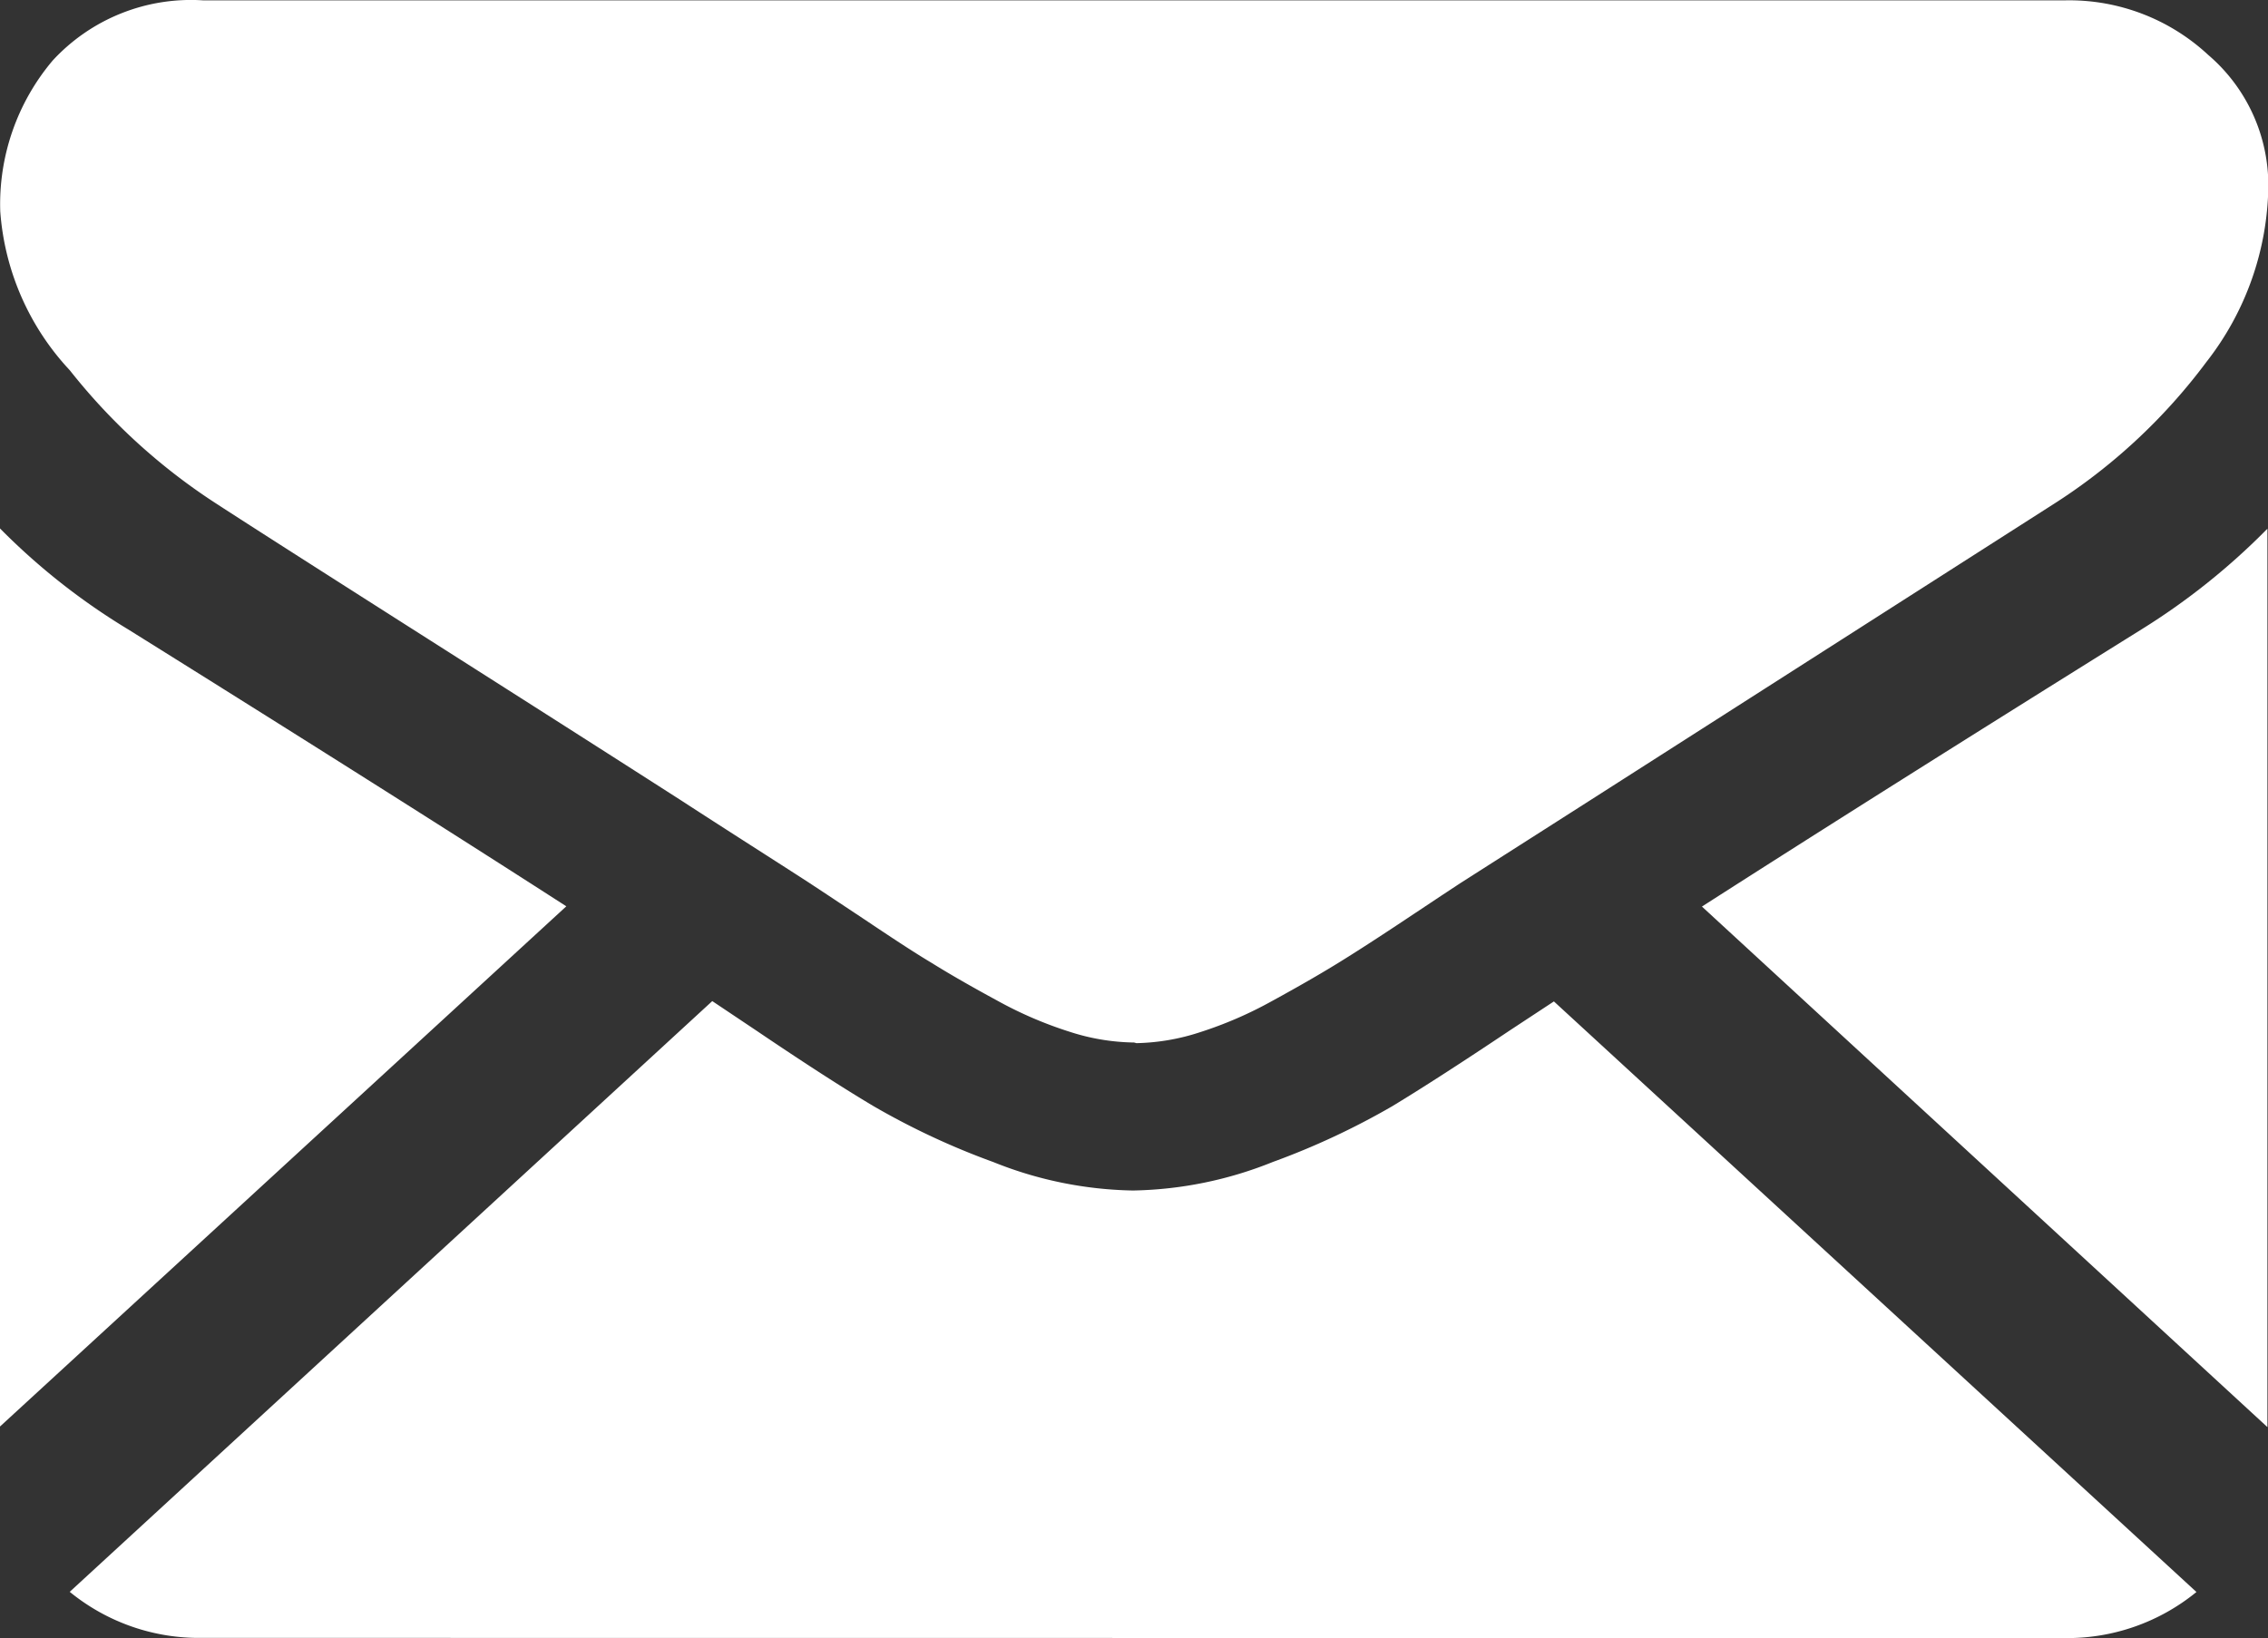 <svg xmlns="http://www.w3.org/2000/svg" width="27.225" height="19.668" viewBox="0 0 27.225 19.668"><rect x="0" y="0" width="27.225" height="19.668" fill="#333333" stroke="none"/>  <path id="social-icon-email" d="M-526.57-83.337a2.45,2.45,0,0,1-1.593-.553l7.713-7.093.532.356q.866.586,1.405.906a8.935,8.935,0,0,0,1.435.67,4.689,4.689,0,0,0,1.663.342h.03a4.688,4.688,0,0,0,1.663-.342,9.015,9.015,0,0,0,1.435-.67q.538-.326,1.405-.906l.535-.352,7.713,7.091a2.449,2.449,0,0,1-1.593.553Zm18-8.781q2.172-1.392,5.275-3.327a8.151,8.151,0,0,0,1.513-1.21v10.787ZM-529-96.658a7.914,7.914,0,0,0,1.535,1.21q3.228,2.016,5.263,3.327l-6.8,6.248Zm13.612,6.172h-.017a2.6,2.6,0,0,1-.756-.129,4.771,4.771,0,0,1-.874-.377q-.463-.251-.789-.454c-.216-.129-.492-.312-.819-.531l-.419-.278-.229-.151c-.423-.274-.938-.6-1.532-.986q-1.048-.672-2.447-1.562-2.6-1.654-3.115-1.99a7.283,7.283,0,0,1-1.777-1.613,3.122,3.122,0,0,1-.835-1.908,2.673,2.673,0,0,1,.63-1.812,2.257,2.257,0,0,1,1.8-.722H-504.2a2.45,2.45,0,0,1,1.708.656,2.058,2.058,0,0,1,.721,1.579,3.494,3.494,0,0,1-.744,2.108,6.938,6.938,0,0,1-1.855,1.719l-5.565,3.558-1.537.981-.229.151-.418.278q-.494.329-.822.531t-.789.454a4.771,4.771,0,0,1-.872.377,2.6,2.6,0,0,1-.756.129Z" transform="translate(529 103.003)" fill="#fff" /></svg>